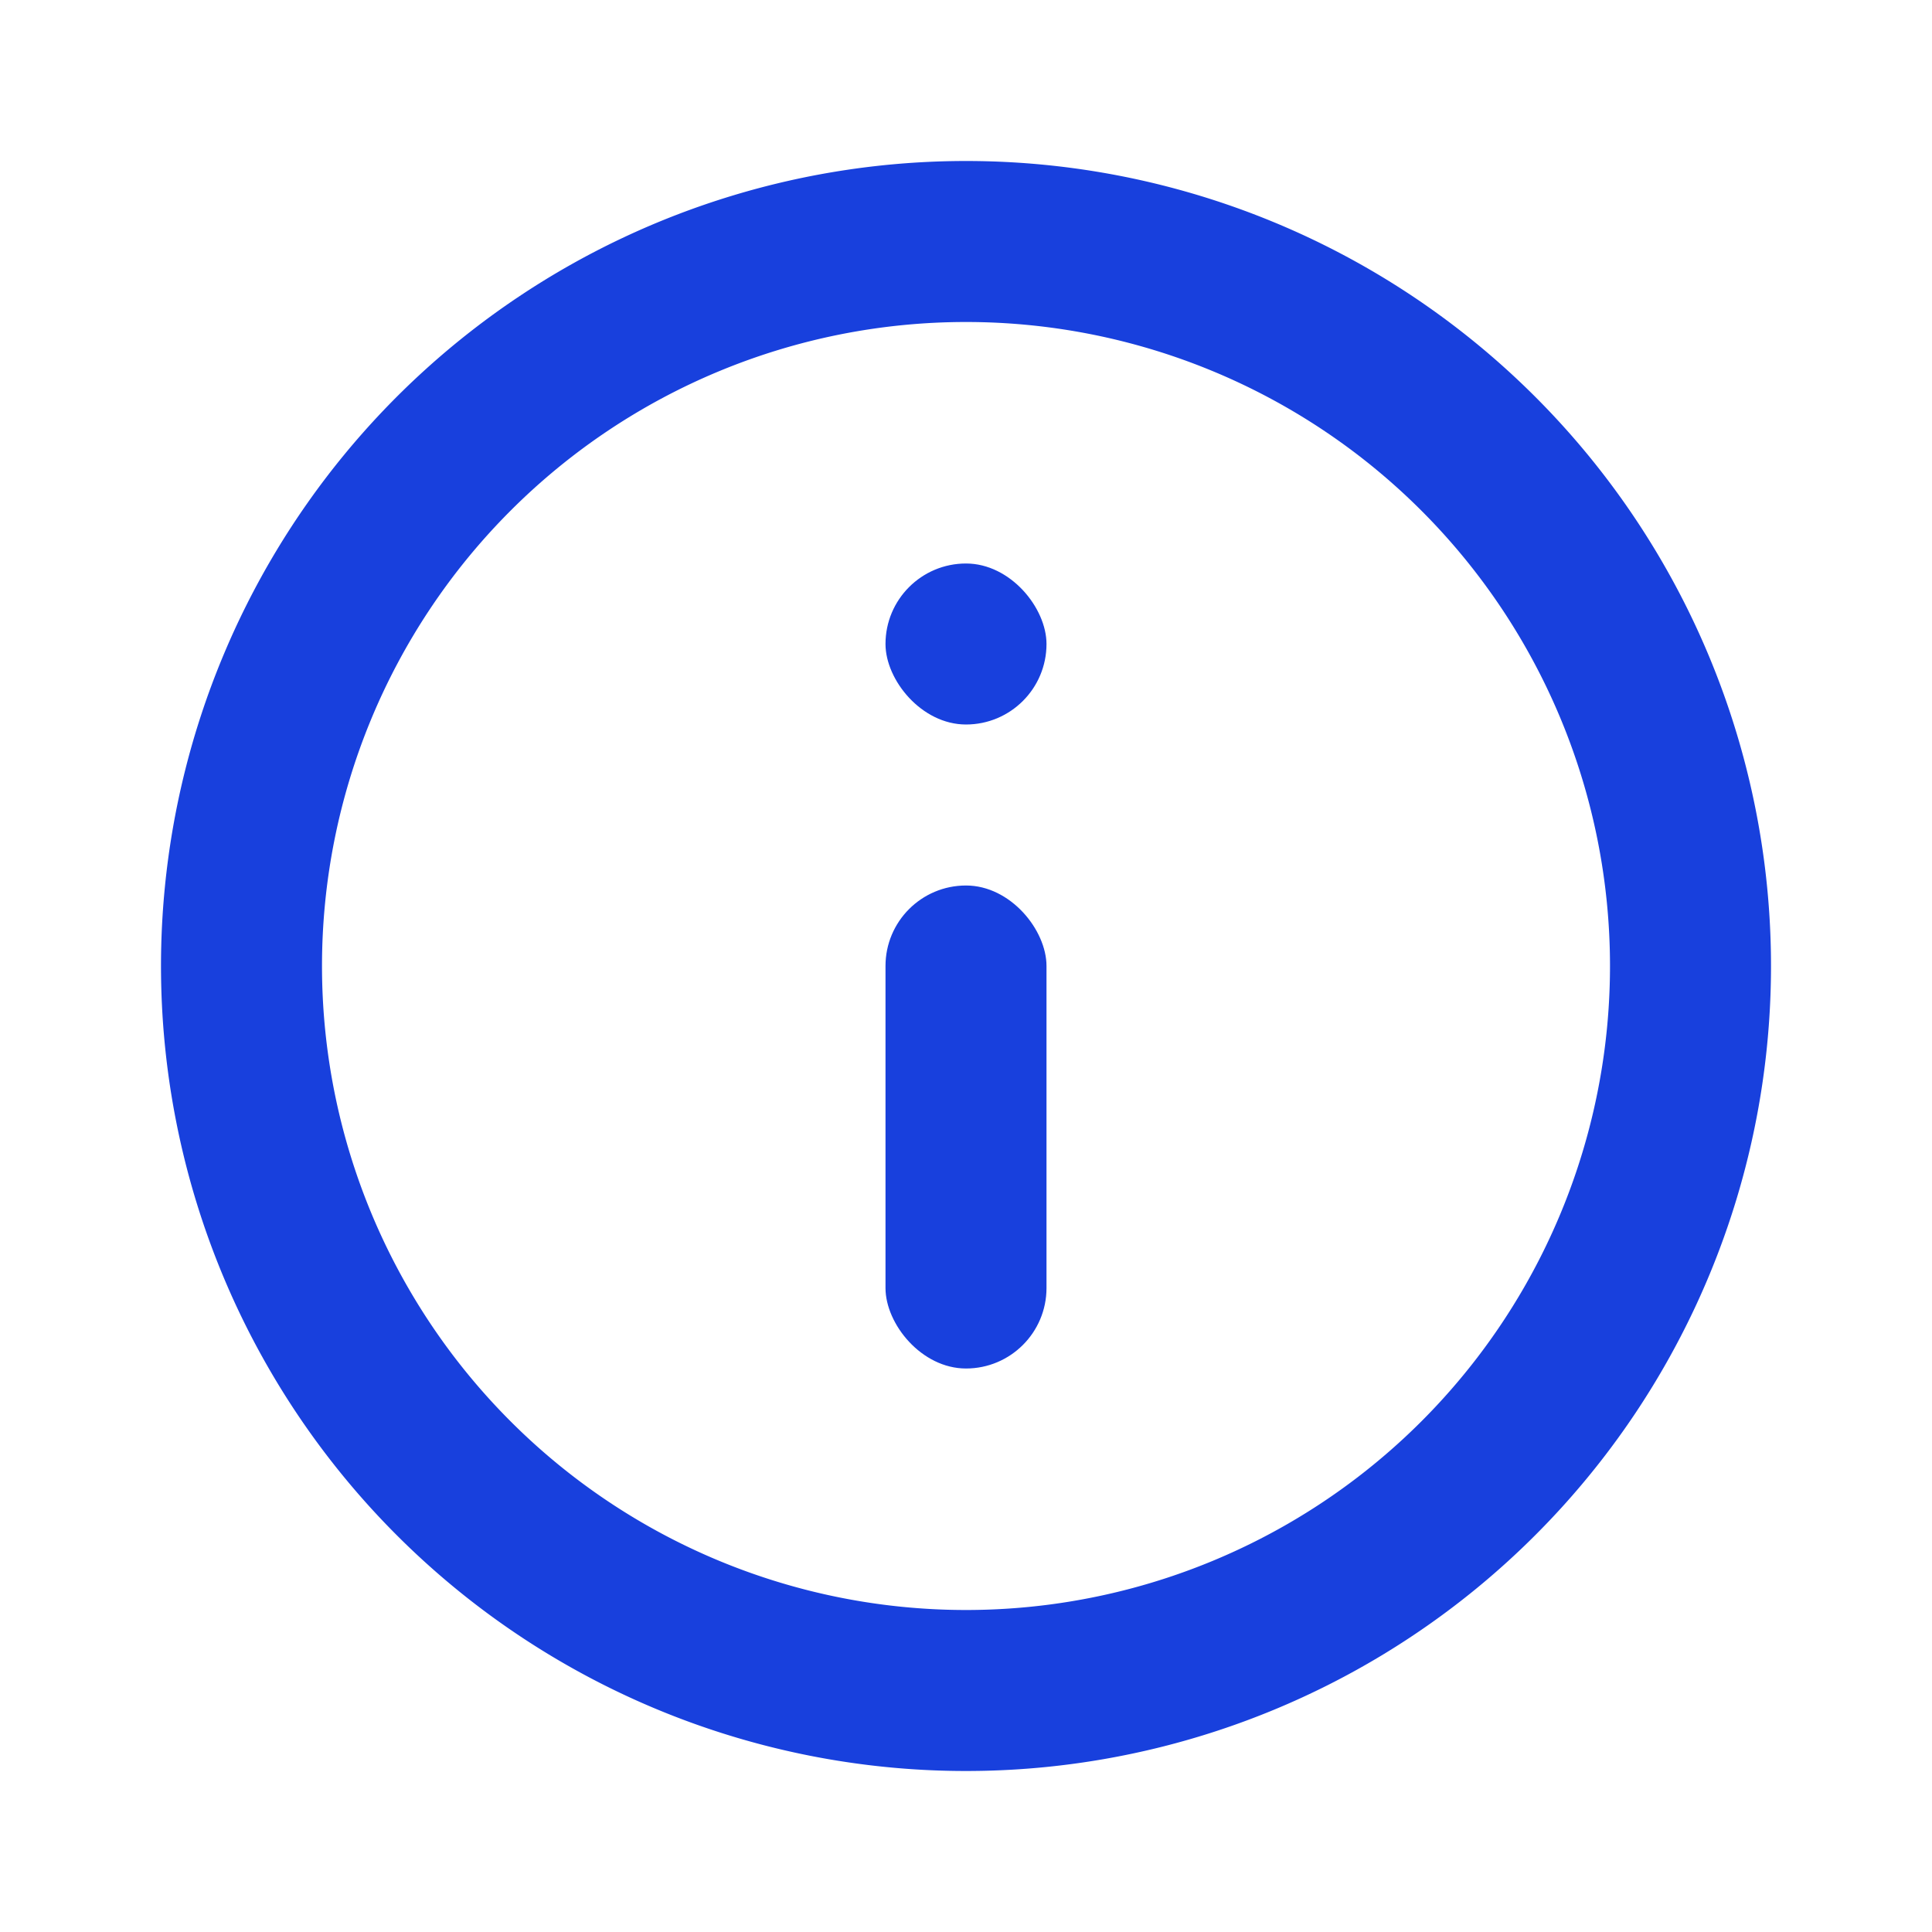 <svg id="ic_details" xmlns="http://www.w3.org/2000/svg" width="24" height="24" viewBox="0 0 24 24">
  <path id="Tracé_86" data-name="Tracé 86" d="M0,0H24V24H0Z" fill="none"/>
  <g id="Groupe_70" data-name="Groupe 70" transform="translate(2 2)">
    <path id="Tracé_89" data-name="Tracé 89" d="M76.574,30.442a10,10,0,1,0,10,10A10,10,0,0,0,76.574,30.442Zm0,18a8,8,0,1,1,8-8A8,8,0,0,1,76.574,48.442Z" transform="translate(-66.574 -30.442)" fill="#1840dd"/>
    <rect id="Rectangle_48" data-name="Rectangle 48" width="2" height="6" rx="1" transform="translate(9 9)" fill="#1840dd"/>
    <rect id="Rectangle_49" data-name="Rectangle 49" width="2" height="2" rx="1" transform="translate(9 5)" fill="#1840dd"/>
  </g>
</svg>
